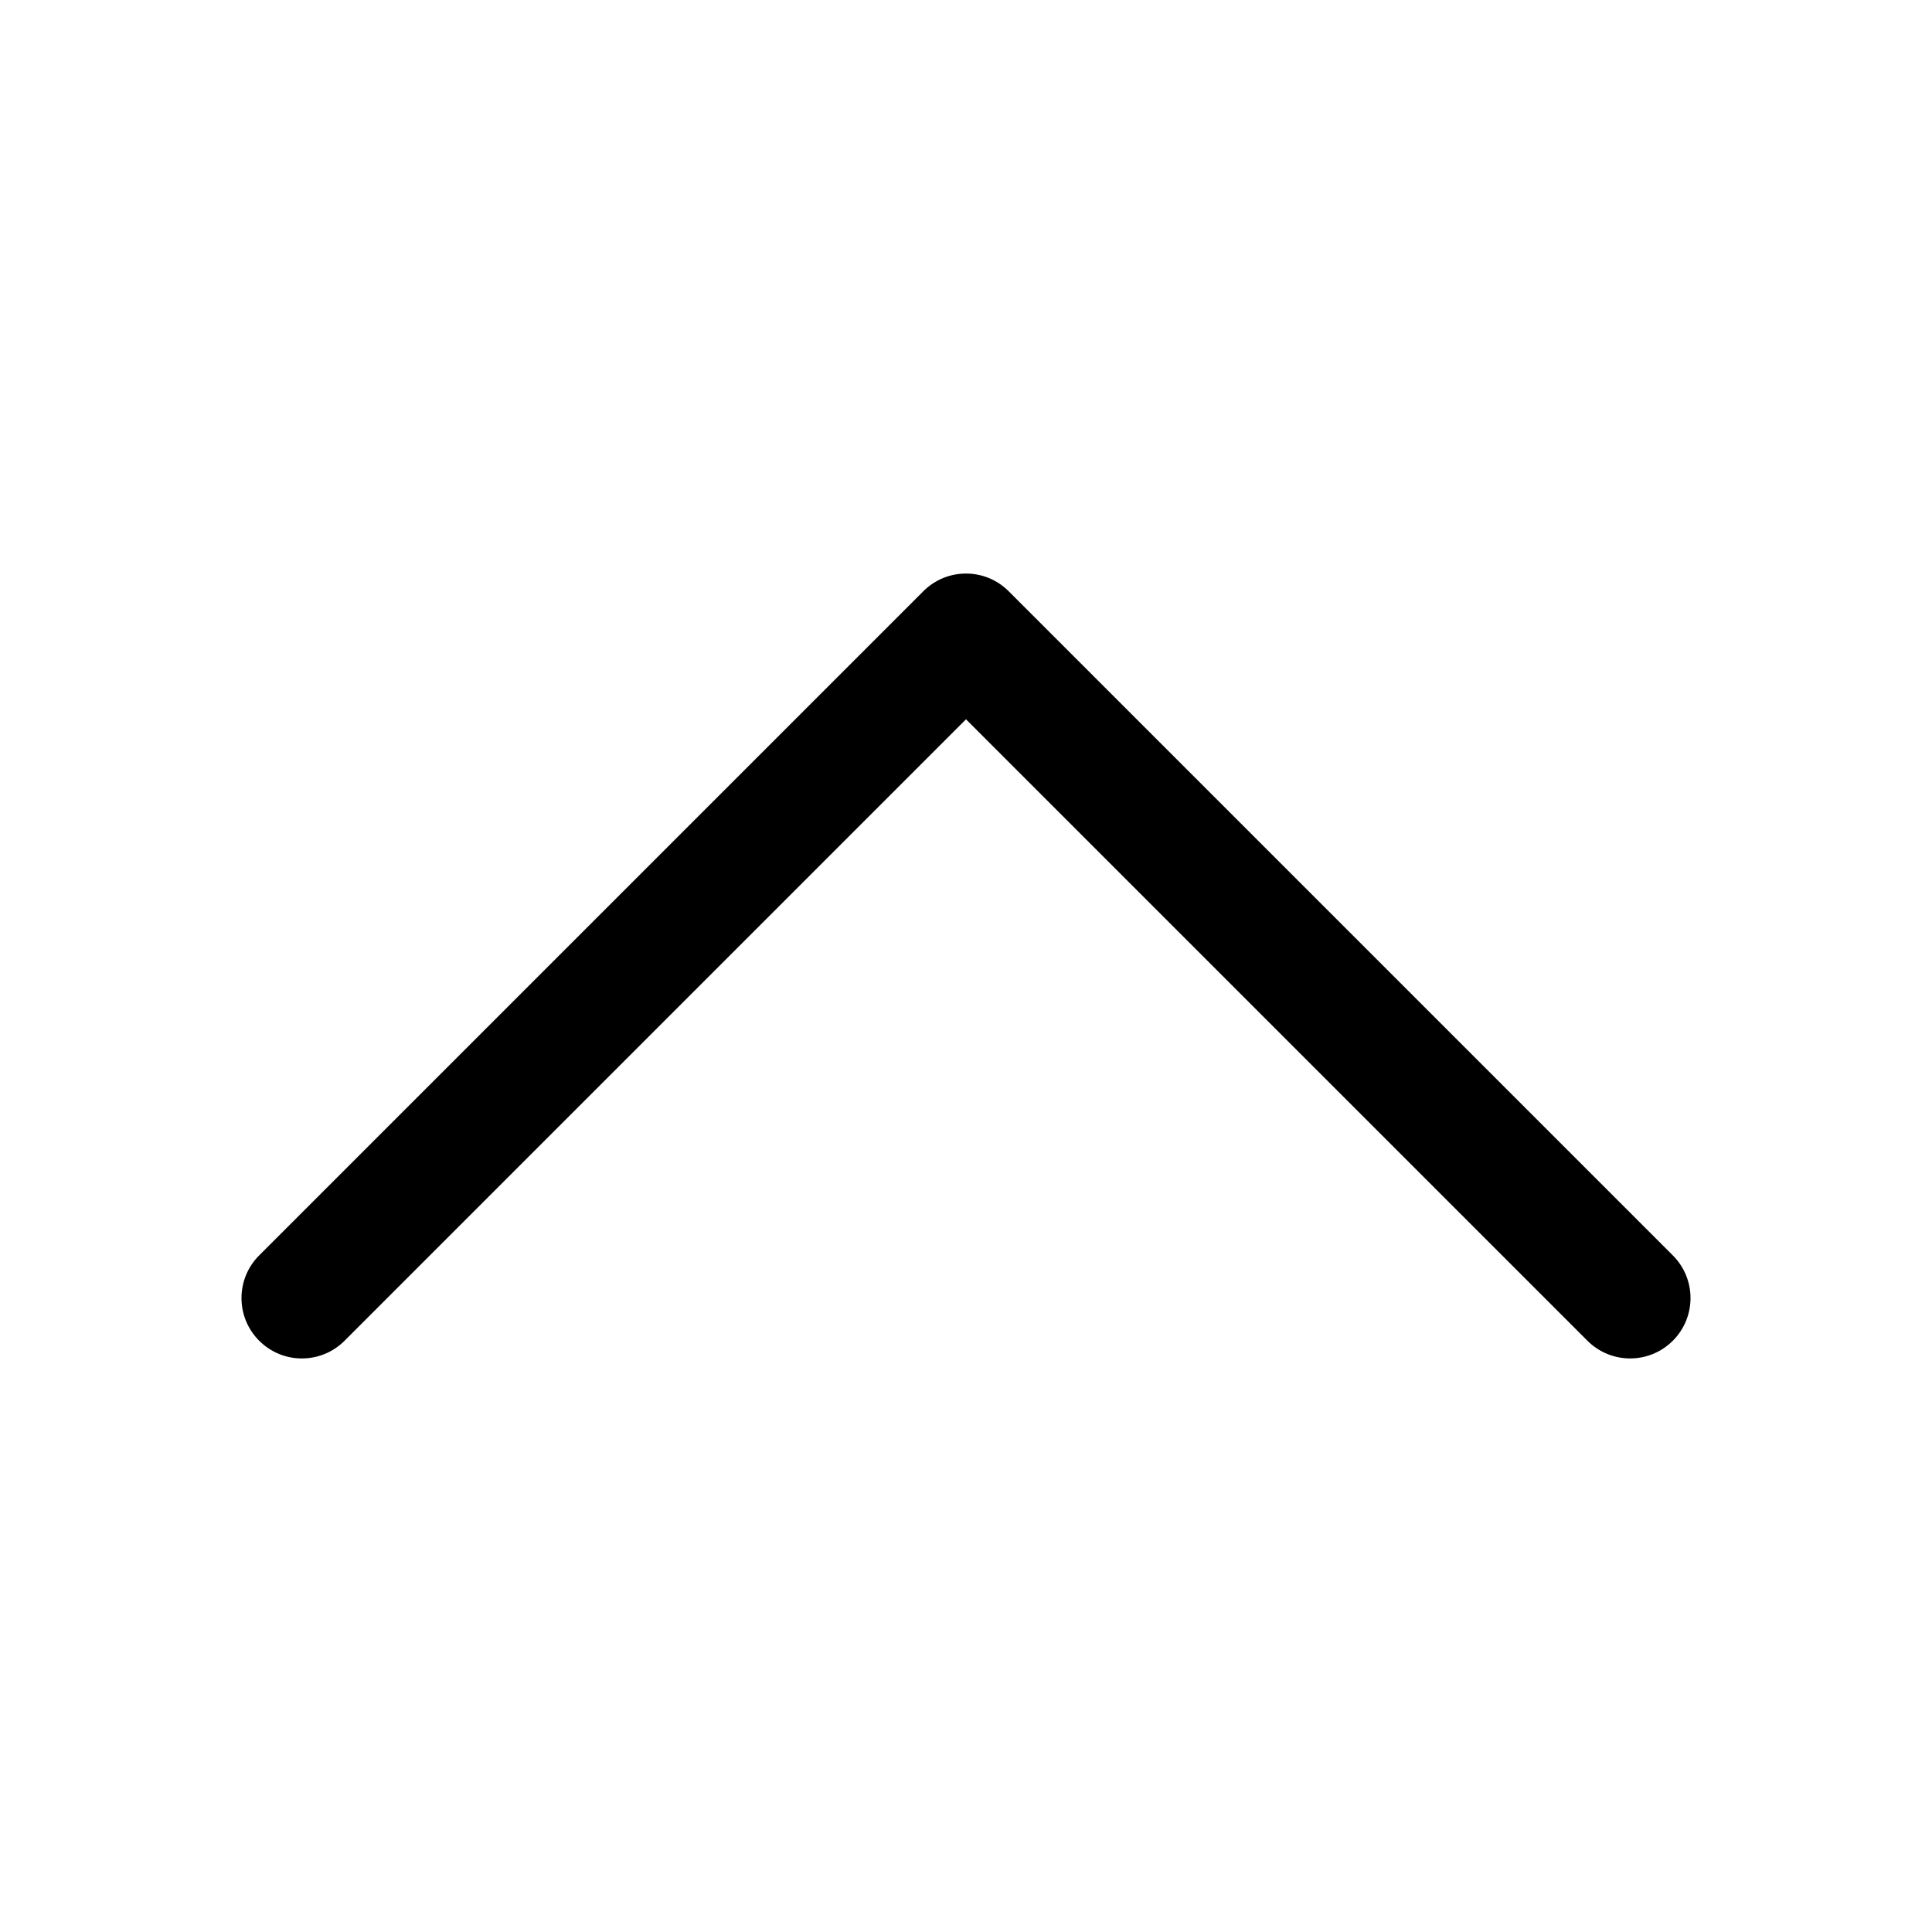 <?xml version="1.0" encoding="UTF-8"?> <svg xmlns="http://www.w3.org/2000/svg" id="Layer_2" viewBox="0 0 32 32"><path d="m27 22.5c-.256 0-.512-.098-.707-.293l-10.293-10.293-10.293 10.293c-.391.391-1.023.391-1.414 0s-.391-1.023 0-1.414l11-11c.391-.391 1.023-.391 1.414 0l11 11c.391.391.391 1.023 0 1.414-.195.195-.451.293-.707.293z" fill="rgb(0,0,0)"></path></svg> 